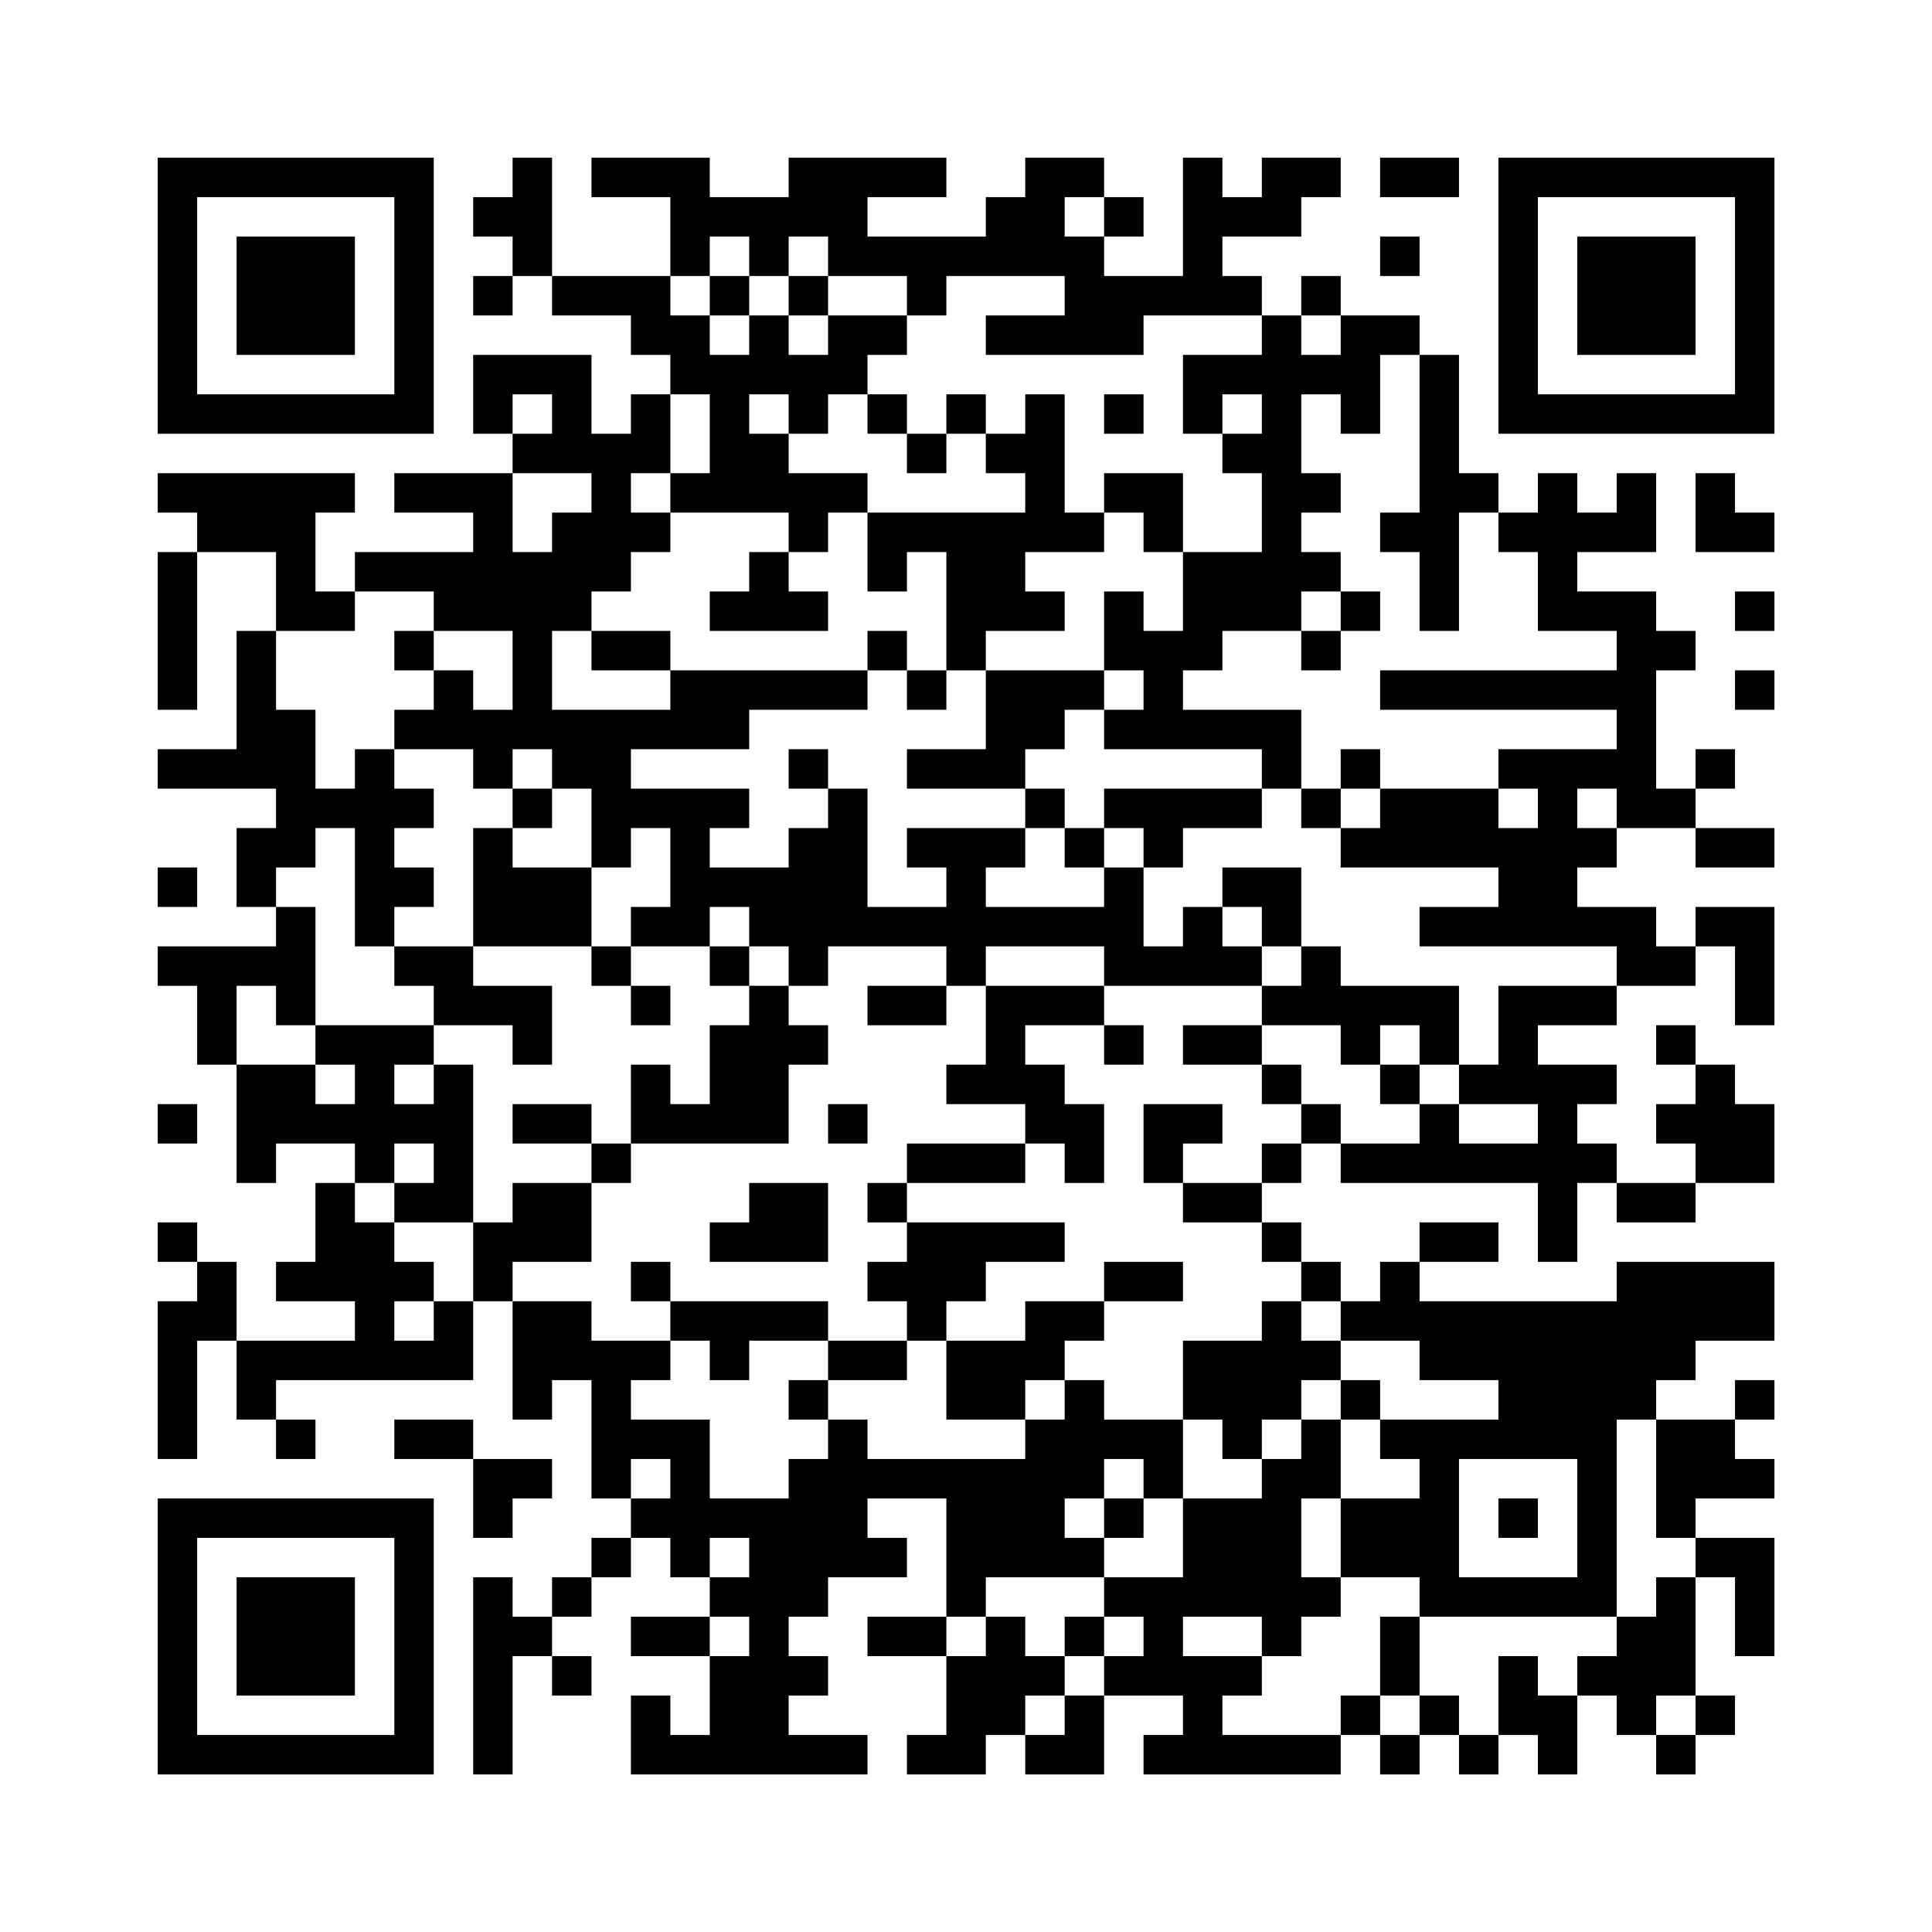 <?xml version="1.0" encoding="UTF-8"?>
<svg xmlns="http://www.w3.org/2000/svg" version="1.1" width="200" height="200" viewBox="0 0 200 200"><rect x="0" y="0" width="200" height="200" fill="#fefefe"/><g transform="scale(4.082)"><g transform="translate(4,4)"><path fill-rule="evenodd" d="M9 0L9 1L8 1L8 2L9 2L9 3L8 3L8 4L9 4L9 3L10 3L10 4L12 4L12 5L13 5L13 6L12 6L12 7L11 7L11 5L8 5L8 7L9 7L9 8L6 8L6 9L8 9L8 10L5 10L5 11L4 11L4 9L5 9L5 8L0 8L0 9L1 9L1 10L0 10L0 14L1 14L1 10L3 10L3 12L2 12L2 15L0 15L0 16L3 16L3 17L2 17L2 19L3 19L3 20L0 20L0 21L1 21L1 23L2 23L2 26L3 26L3 25L5 25L5 26L4 26L4 28L3 28L3 29L5 29L5 30L2 30L2 28L1 28L1 27L0 27L0 28L1 28L1 29L0 29L0 33L1 33L1 30L2 30L2 32L3 32L3 33L4 33L4 32L3 32L3 31L8 31L8 29L9 29L9 32L10 32L10 31L11 31L11 34L12 34L12 35L11 35L11 36L10 36L10 37L9 37L9 36L8 36L8 41L9 41L9 38L10 38L10 39L11 39L11 38L10 38L10 37L11 37L11 36L12 36L12 35L13 35L13 36L14 36L14 37L12 37L12 38L14 38L14 40L13 40L13 39L12 39L12 41L18 41L18 40L16 40L16 39L17 39L17 38L16 38L16 37L17 37L17 36L19 36L19 35L18 35L18 34L20 34L20 37L18 37L18 38L20 38L20 40L19 40L19 41L21 41L21 40L22 40L22 41L24 41L24 39L26 39L26 40L25 40L25 41L30 41L30 40L31 40L31 41L32 41L32 40L33 40L33 41L34 41L34 40L35 40L35 41L36 41L36 39L37 39L37 40L38 40L38 41L39 41L39 40L40 40L40 39L39 39L39 36L40 36L40 38L41 38L41 35L39 35L39 34L41 34L41 33L40 33L40 32L41 32L41 31L40 31L40 32L38 32L38 31L39 31L39 30L41 30L41 28L37 28L37 29L32 29L32 28L34 28L34 27L32 27L32 28L31 28L31 29L30 29L30 28L29 28L29 27L28 27L28 26L29 26L29 25L30 25L30 26L35 26L35 28L36 28L36 26L37 26L37 27L39 27L39 26L41 26L41 24L40 24L40 23L39 23L39 22L38 22L38 23L39 23L39 24L38 24L38 25L39 25L39 26L37 26L37 25L36 25L36 24L37 24L37 23L35 23L35 22L37 22L37 21L39 21L39 20L40 20L40 22L41 22L41 19L39 19L39 20L38 20L38 19L36 19L36 18L37 18L37 17L39 17L39 18L41 18L41 17L39 17L39 16L40 16L40 15L39 15L39 16L38 16L38 13L39 13L39 12L38 12L38 11L36 11L36 10L38 10L38 8L37 8L37 9L36 9L36 8L35 8L35 9L34 9L34 8L33 8L33 5L32 5L32 4L30 4L30 3L29 3L29 4L28 4L28 3L27 3L27 2L29 2L29 1L30 1L30 0L28 0L28 1L27 1L27 0L26 0L26 3L24 3L24 2L25 2L25 1L24 1L24 0L22 0L22 1L21 1L21 2L18 2L18 1L20 1L20 0L16 0L16 1L14 1L14 0L11 0L11 1L13 1L13 3L10 3L10 0ZM31 0L31 1L33 1L33 0ZM23 1L23 2L24 2L24 1ZM14 2L14 3L13 3L13 4L14 4L14 5L15 5L15 4L16 4L16 5L17 5L17 4L19 4L19 5L18 5L18 6L17 6L17 7L16 7L16 6L15 6L15 7L16 7L16 8L18 8L18 9L17 9L17 10L16 10L16 9L13 9L13 8L14 8L14 6L13 6L13 8L12 8L12 9L13 9L13 10L12 10L12 11L11 11L11 12L10 12L10 14L13 14L13 13L18 13L18 14L15 14L15 15L12 15L12 16L15 16L15 17L14 17L14 18L16 18L16 17L17 17L17 16L18 16L18 19L20 19L20 18L19 18L19 17L22 17L22 18L21 18L21 19L24 19L24 18L25 18L25 20L26 20L26 19L27 19L27 20L28 20L28 21L24 21L24 20L21 20L21 21L20 21L20 20L17 20L17 21L16 21L16 20L15 20L15 19L14 19L14 20L12 20L12 19L13 19L13 17L12 17L12 18L11 18L11 16L10 16L10 15L9 15L9 16L8 16L8 15L6 15L6 14L7 14L7 13L8 13L8 14L9 14L9 12L7 12L7 11L5 11L5 12L3 12L3 14L4 14L4 16L5 16L5 15L6 15L6 16L7 16L7 17L6 17L6 18L7 18L7 19L6 19L6 20L5 20L5 17L4 17L4 18L3 18L3 19L4 19L4 22L3 22L3 21L2 21L2 23L4 23L4 24L5 24L5 23L4 23L4 22L7 22L7 23L6 23L6 24L7 24L7 23L8 23L8 27L6 27L6 26L7 26L7 25L6 25L6 26L5 26L5 27L6 27L6 28L7 28L7 29L6 29L6 30L7 30L7 29L8 29L8 27L9 27L9 26L11 26L11 28L9 28L9 29L11 29L11 30L13 30L13 31L12 31L12 32L14 32L14 34L16 34L16 33L17 33L17 32L18 32L18 33L22 33L22 32L23 32L23 31L24 31L24 32L26 32L26 34L25 34L25 33L24 33L24 34L23 34L23 35L24 35L24 36L21 36L21 37L20 37L20 38L21 38L21 37L22 37L22 38L23 38L23 39L22 39L22 40L23 40L23 39L24 39L24 38L25 38L25 37L24 37L24 36L26 36L26 34L28 34L28 33L29 33L29 32L30 32L30 34L29 34L29 36L30 36L30 37L29 37L29 38L28 38L28 37L26 37L26 38L28 38L28 39L27 39L27 40L30 40L30 39L31 39L31 40L32 40L32 39L33 39L33 40L34 40L34 38L35 38L35 39L36 39L36 38L37 38L37 37L38 37L38 36L39 36L39 35L38 35L38 32L37 32L37 37L32 37L32 36L30 36L30 34L32 34L32 33L31 33L31 32L34 32L34 31L32 31L32 30L30 30L30 29L29 29L29 28L28 28L28 27L26 27L26 26L28 26L28 25L29 25L29 24L30 24L30 25L32 25L32 24L33 24L33 25L35 25L35 24L33 24L33 23L34 23L34 21L37 21L37 20L32 20L32 19L34 19L34 18L30 18L30 17L31 17L31 16L34 16L34 17L35 17L35 16L34 16L34 15L37 15L37 14L31 14L31 13L37 13L37 12L35 12L35 10L34 10L34 9L33 9L33 12L32 12L32 10L31 10L31 9L32 9L32 5L31 5L31 7L30 7L30 6L29 6L29 8L30 8L30 9L29 9L29 10L30 10L30 11L29 11L29 12L27 12L27 13L26 13L26 14L29 14L29 16L28 16L28 15L24 15L24 14L25 14L25 13L24 13L24 11L25 11L25 12L26 12L26 10L28 10L28 8L27 8L27 7L28 7L28 6L27 6L27 7L26 7L26 5L28 5L28 4L25 4L25 5L21 5L21 4L23 4L23 3L20 3L20 4L19 4L19 3L17 3L17 2L16 2L16 3L15 3L15 2ZM31 2L31 3L32 3L32 2ZM14 3L14 4L15 4L15 3ZM16 3L16 4L17 4L17 3ZM29 4L29 5L30 5L30 4ZM9 6L9 7L10 7L10 6ZM18 6L18 7L19 7L19 8L20 8L20 7L21 7L21 8L22 8L22 9L18 9L18 11L19 11L19 10L20 10L20 13L19 13L19 12L18 12L18 13L19 13L19 14L20 14L20 13L21 13L21 15L19 15L19 16L22 16L22 17L23 17L23 18L24 18L24 17L25 17L25 18L26 18L26 17L28 17L28 16L24 16L24 17L23 17L23 16L22 16L22 15L23 15L23 14L24 14L24 13L21 13L21 12L23 12L23 11L22 11L22 10L24 10L24 9L25 9L25 10L26 10L26 8L24 8L24 9L23 9L23 6L22 6L22 7L21 7L21 6L20 6L20 7L19 7L19 6ZM24 6L24 7L25 7L25 6ZM9 8L9 10L10 10L10 9L11 9L11 8ZM39 8L39 10L41 10L41 9L40 9L40 8ZM15 10L15 11L14 11L14 12L17 12L17 11L16 11L16 10ZM30 11L30 12L29 12L29 13L30 13L30 12L31 12L31 11ZM40 11L40 12L41 12L41 11ZM6 12L6 13L7 13L7 12ZM11 12L11 13L13 13L13 12ZM40 13L40 14L41 14L41 13ZM16 15L16 16L17 16L17 15ZM30 15L30 16L29 16L29 17L30 17L30 16L31 16L31 15ZM9 16L9 17L8 17L8 20L6 20L6 21L7 21L7 22L9 22L9 23L10 23L10 21L8 21L8 20L11 20L11 21L12 21L12 22L13 22L13 21L12 21L12 20L11 20L11 18L9 18L9 17L10 17L10 16ZM36 16L36 17L37 17L37 16ZM0 18L0 19L1 19L1 18ZM27 18L27 19L28 19L28 20L29 20L29 21L28 21L28 22L26 22L26 23L28 23L28 24L29 24L29 23L28 23L28 22L30 22L30 23L31 23L31 24L32 24L32 23L33 23L33 21L30 21L30 20L29 20L29 18ZM14 20L14 21L15 21L15 22L14 22L14 24L13 24L13 23L12 23L12 25L11 25L11 24L9 24L9 25L11 25L11 26L12 26L12 25L16 25L16 23L17 23L17 22L16 22L16 21L15 21L15 20ZM18 21L18 22L20 22L20 21ZM21 21L21 23L20 23L20 24L22 24L22 25L19 25L19 26L18 26L18 27L19 27L19 28L18 28L18 29L19 29L19 30L17 30L17 29L13 29L13 28L12 28L12 29L13 29L13 30L14 30L14 31L15 31L15 30L17 30L17 31L16 31L16 32L17 32L17 31L19 31L19 30L20 30L20 32L22 32L22 31L23 31L23 30L24 30L24 29L26 29L26 28L24 28L24 29L22 29L22 30L20 30L20 29L21 29L21 28L23 28L23 27L19 27L19 26L22 26L22 25L23 25L23 26L24 26L24 24L23 24L23 23L22 23L22 22L24 22L24 23L25 23L25 22L24 22L24 21ZM31 22L31 23L32 23L32 22ZM0 24L0 25L1 25L1 24ZM17 24L17 25L18 25L18 24ZM25 24L25 26L26 26L26 25L27 25L27 24ZM15 26L15 27L14 27L14 28L17 28L17 26ZM28 29L28 30L26 30L26 32L27 32L27 33L28 33L28 32L29 32L29 31L30 31L30 32L31 32L31 31L30 31L30 30L29 30L29 29ZM6 32L6 33L8 33L8 35L9 35L9 34L10 34L10 33L8 33L8 32ZM12 33L12 34L13 34L13 33ZM33 33L33 36L36 36L36 33ZM24 34L24 35L25 35L25 34ZM34 34L34 35L35 35L35 34ZM14 35L14 36L15 36L15 35ZM14 37L14 38L15 38L15 37ZM23 37L23 38L24 38L24 37ZM31 37L31 39L32 39L32 37ZM38 39L38 40L39 40L39 39ZM0 0L0 7L7 7L7 0ZM1 1L1 6L6 6L6 1ZM2 2L2 5L5 5L5 2ZM34 0L34 7L41 7L41 0ZM35 1L35 6L40 6L40 1ZM36 2L36 5L39 5L39 2ZM0 34L0 41L7 41L7 34ZM1 35L1 40L6 40L6 35ZM2 36L2 39L5 39L5 36Z" fill="#000000"/></g></g></svg>
